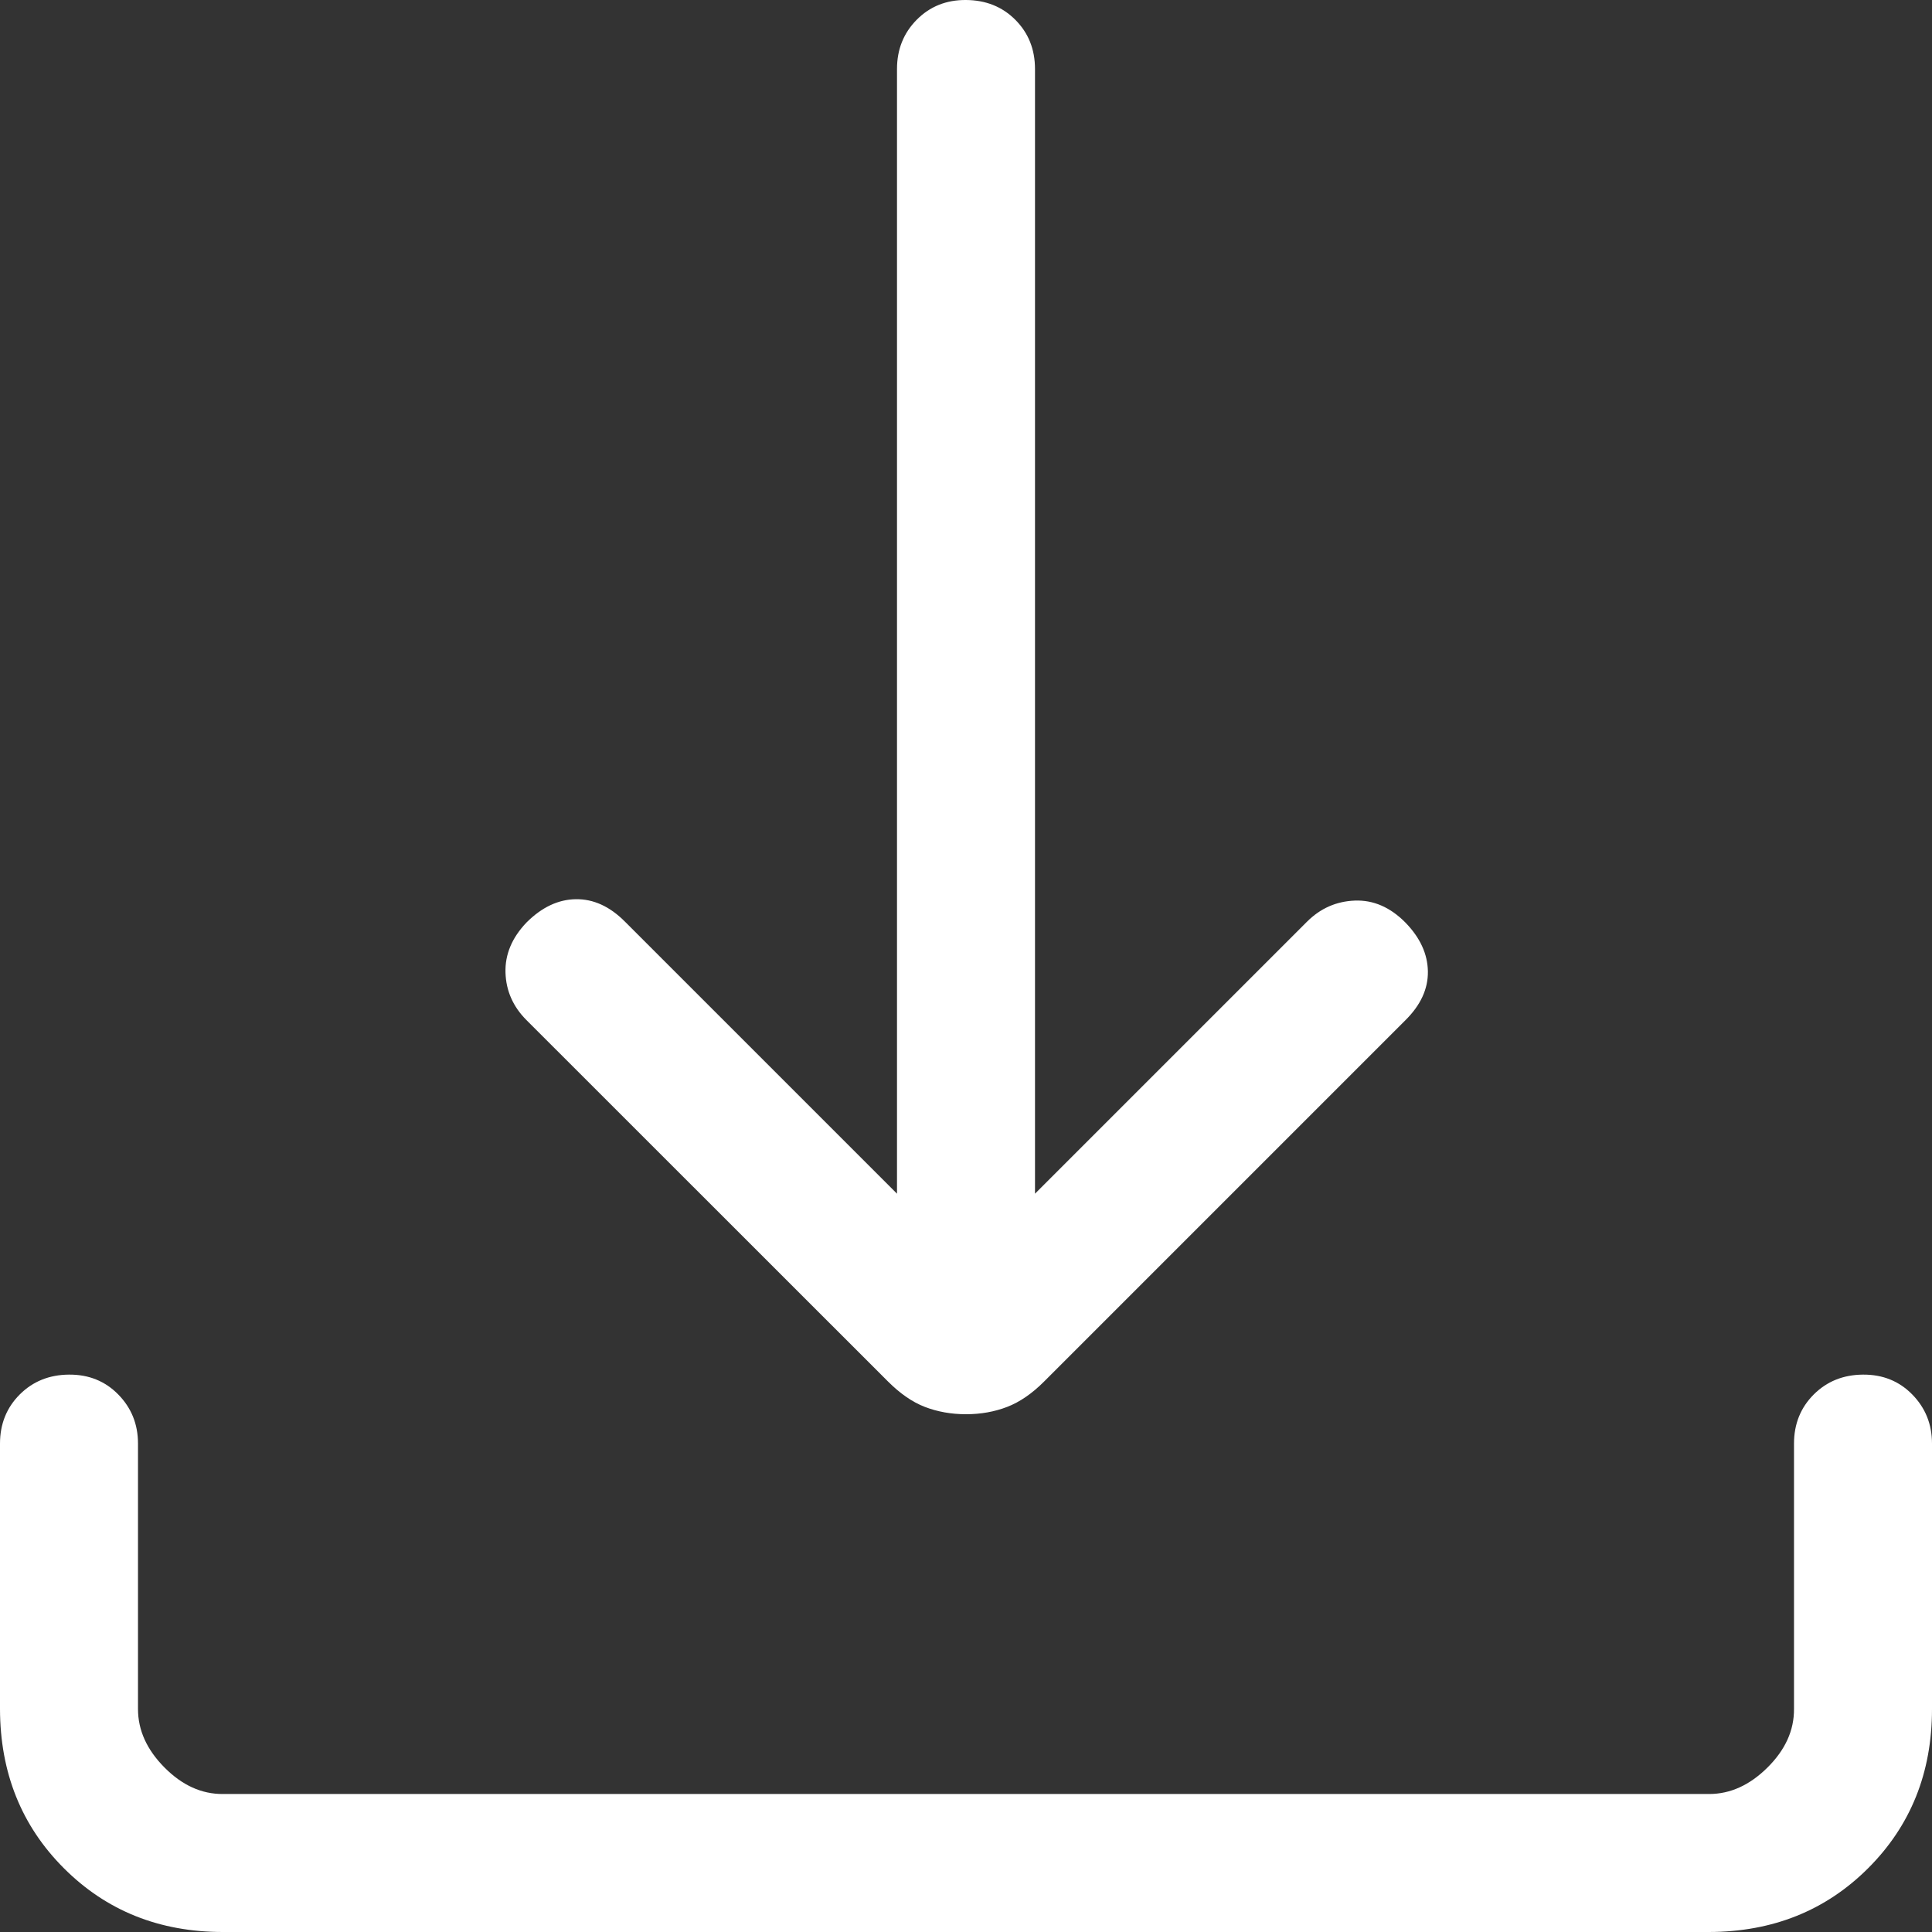 <svg width="14" height="14" viewBox="0 0 14 14" fill="none" xmlns="http://www.w3.org/2000/svg">
<rect x="0" y="0" width="14" height="14" fill="#333333" stroke="none"/>
<path d="M7 10.248C6.893 10.248 6.793 10.23 6.702 10.195C6.611 10.16 6.522 10.098 6.435 10.011L3.815 7.392C3.718 7.295 3.667 7.18 3.663 7.048C3.659 6.916 3.71 6.795 3.815 6.685C3.926 6.574 4.045 6.518 4.172 6.516C4.3 6.514 4.419 6.568 4.529 6.679L6.5 8.65V0.5C6.5 0.358 6.548 0.239 6.643 0.143C6.738 0.047 6.857 -0.001 7 6.89653e-06C7.143 0.001 7.262 0.048 7.357 0.143C7.452 0.238 7.5 0.357 7.5 0.5V8.65L9.471 6.679C9.568 6.582 9.684 6.531 9.818 6.526C9.952 6.521 10.074 6.574 10.184 6.685C10.291 6.795 10.345 6.913 10.347 7.039C10.349 7.165 10.295 7.283 10.185 7.392L7.565 10.012C7.478 10.099 7.389 10.16 7.298 10.195C7.207 10.23 7.108 10.248 7 10.248ZM1.616 14C1.155 14 0.771 13.846 0.463 13.538C0.155 13.23 0.001 12.845 0 12.384V10.461C0 10.319 0.048 10.2 0.143 10.105C0.238 10.01 0.357 9.962 0.5 9.961C0.643 9.96 0.762 10.008 0.857 10.105C0.952 10.202 1 10.32 1 10.461V12.384C1 12.538 1.064 12.679 1.192 12.808C1.32 12.937 1.461 13.001 1.615 13H12.385C12.538 13 12.679 12.936 12.808 12.808C12.937 12.68 13.001 12.539 13 12.384V10.461C13 10.319 13.048 10.2 13.143 10.105C13.238 10.01 13.357 9.962 13.5 9.961C13.643 9.96 13.762 10.008 13.857 10.105C13.952 10.202 14 10.32 14 10.461V12.384C14 12.845 13.846 13.229 13.538 13.537C13.23 13.845 12.845 13.999 12.384 14H1.616Z" fill="white"/>
</svg>
